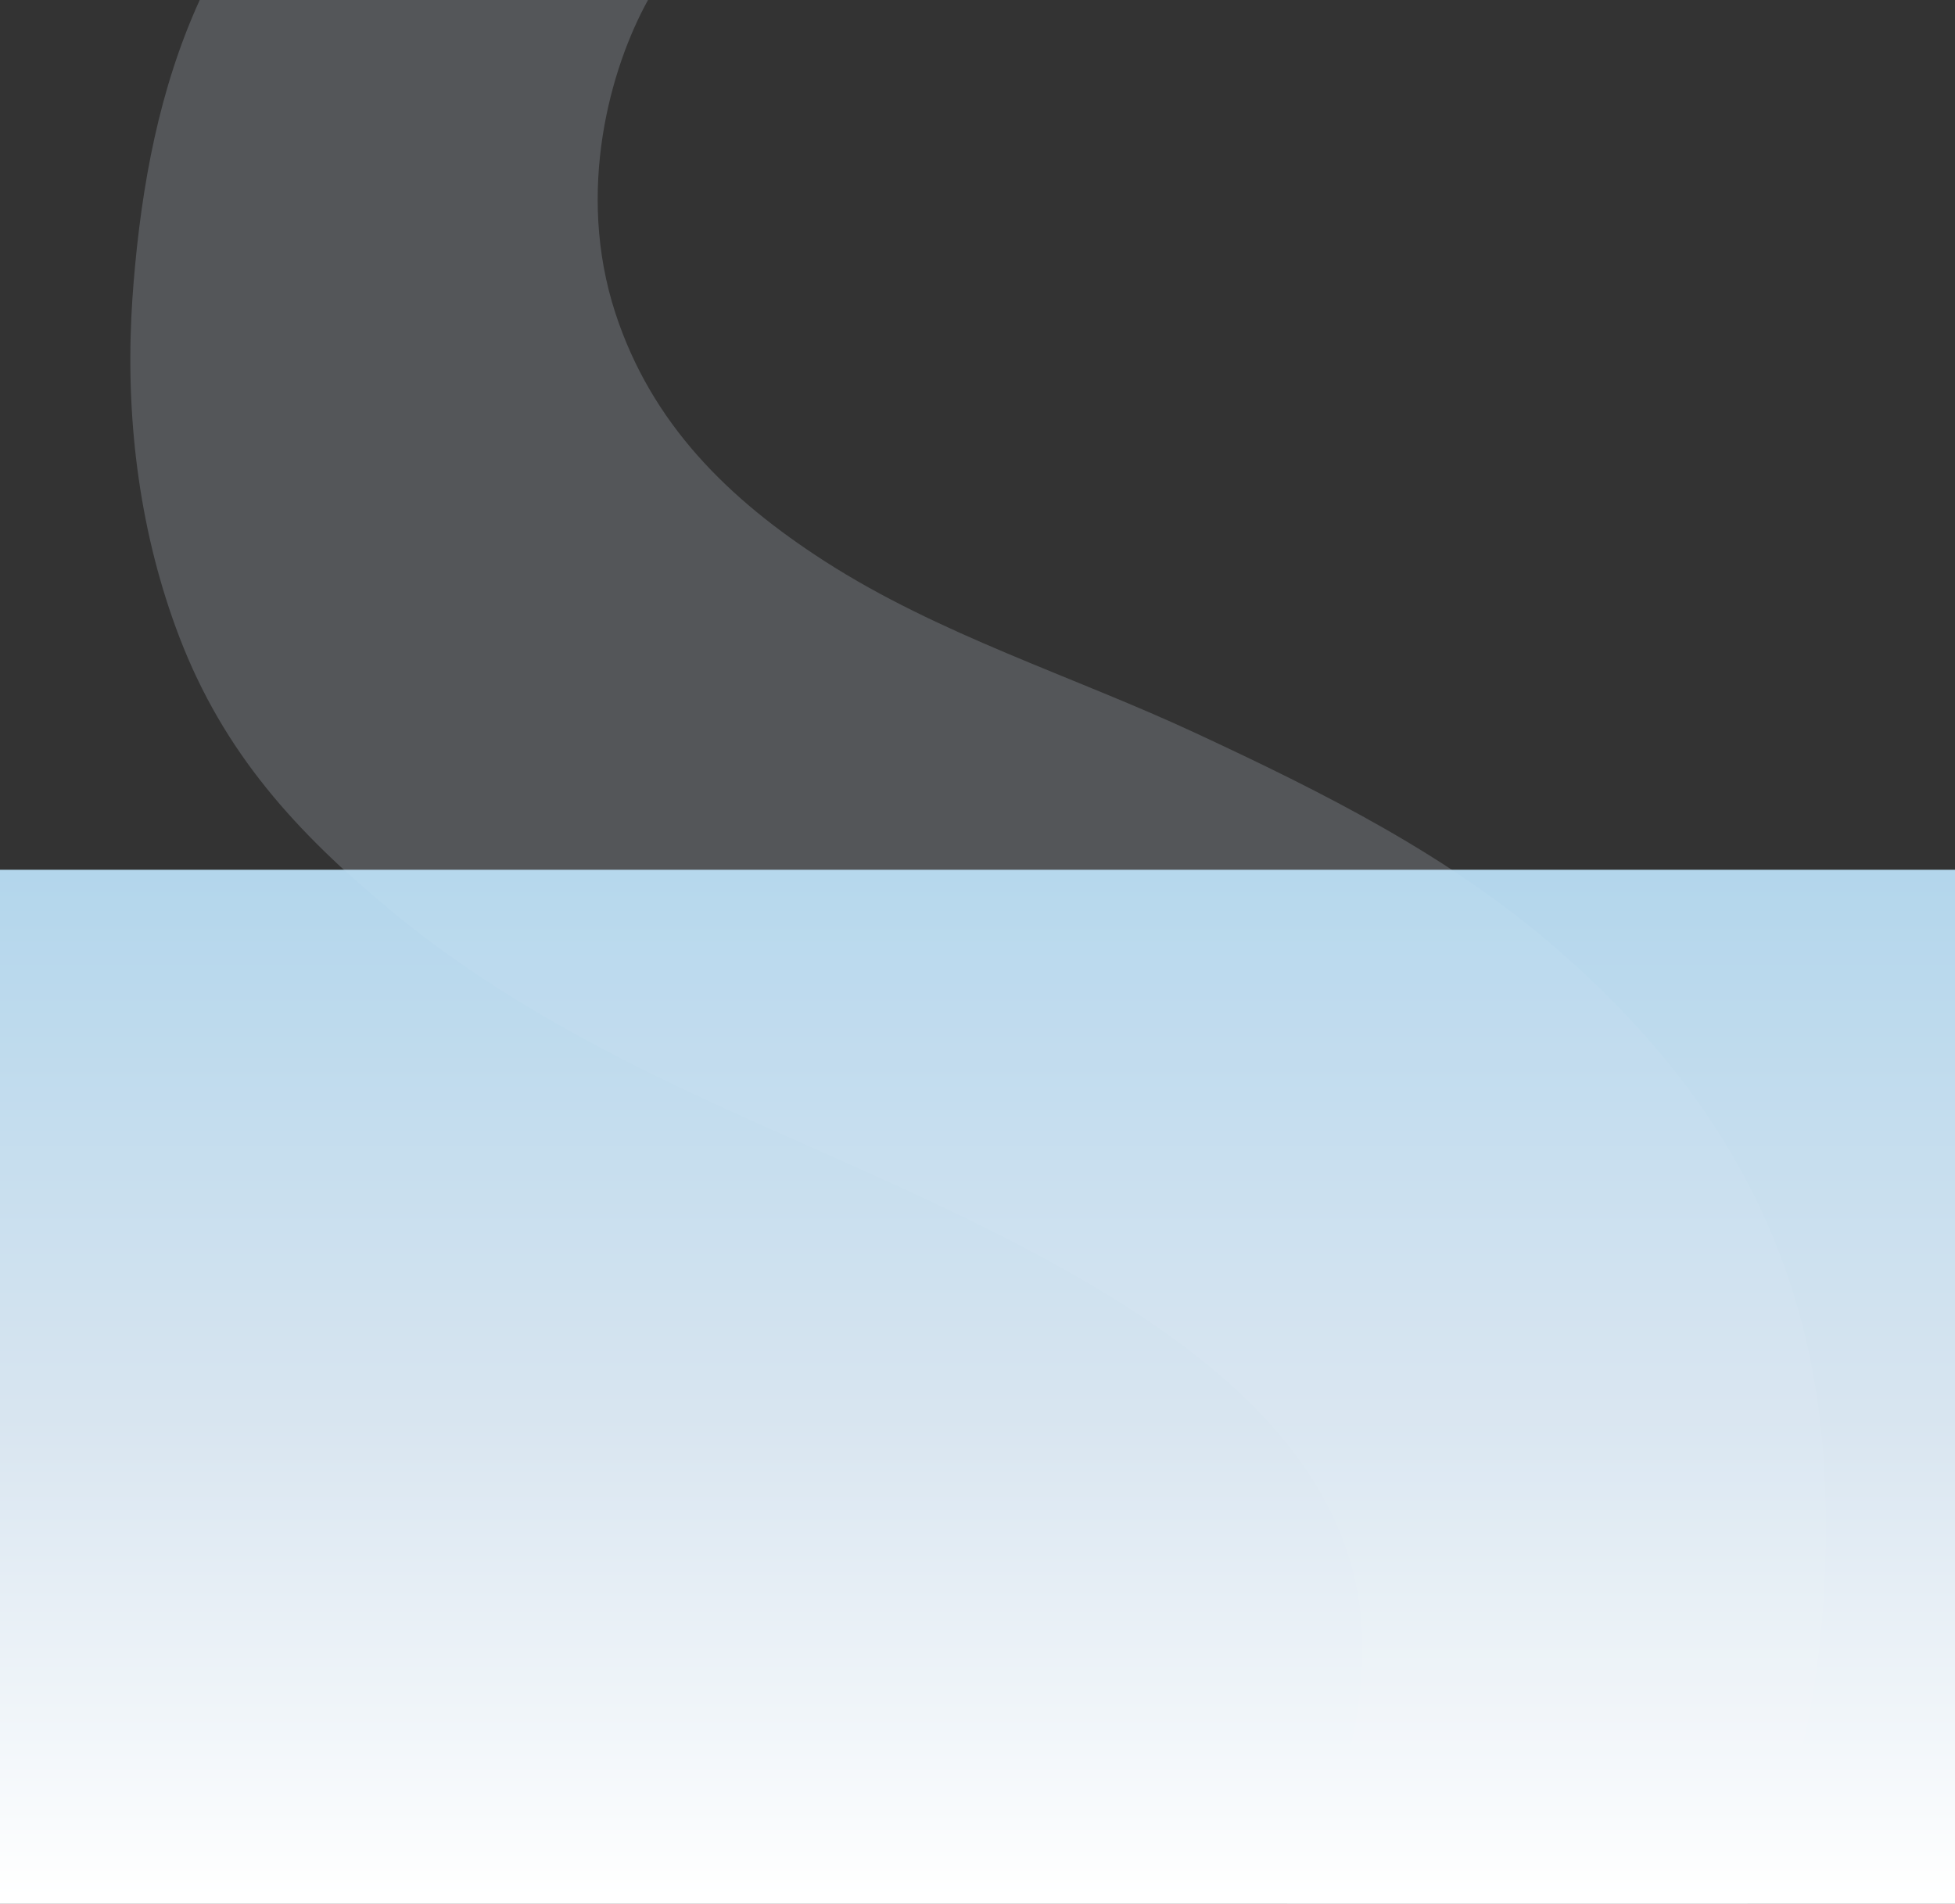 <?xml version="1.0" encoding="UTF-8"?>
<svg width="1380px" height="1344px" viewBox="0 0 1380 1344" version="1.1" xmlns="http://www.w3.org/2000/svg" xmlns:xlink="http://www.w3.org/1999/xlink">
    <rect x="0" y="0" width="1380" height="1344" fill="#333333" stroke="none"/>
    <title>Group 7</title>
    <defs>
        <linearGradient x1="0%" y1="100%" x2="0%" y2="0%" id="linearGradient-1">
            <stop stop-color="#FFFFFF" offset="0.066%"></stop>
            <stop stop-color="#D8E5F0" offset="47.053%"></stop>
            <stop stop-color="#B3D6EC" offset="100%"></stop>
        </linearGradient>
        <rect id="path-2" x="0" y="0" width="1380" height="730"></rect>
    </defs>
    <g id="02-Article-page" stroke="none" stroke-width="1" fill="none" fill-rule="evenodd">
        <g id="Group-7">
            <path d="M94.309,199.35 C99.974,130.52 112.405,62.62 140.987,0 L457.429,0 C430.988,47.683 406.151,134.627 434.39,221.022 C459.9,299.104 513.993,352.312 582.156,396.194 C662.872,448.167 757.145,477.112 843.735,517.4 C934.509,559.643 1022.909,603.794 1098.817,669.641 C1209.106,765.313 1276.131,878.806 1287.057,1025.449 C1288.366,1043.001 1288.966,1060.603 1288.966,1078.204 C1288.966,1170.038 1274.516,1261.138 1233.442,1344 L908.545,1344 C940.492,1289.704 965.648,1215.729 961.084,1147.388 C949.705,978.071 742.683,885.455 569.333,808.412 C542.929,796.678 517.003,785.151 492.189,773.563 C415.902,737.945 341.169,697.058 276.163,643.129 C208.991,587.403 157.969,531.579 126.622,449.744 C99.13,377.932 89.048,300.07 92.731,223.491 C93.122,215.46 93.648,207.417 94.309,199.35" id="Fill-7-Copy-2" fill="#D8E5F0" opacity="0.2"></path>
            <g id="Mask-Copy-9" transform="translate(0, 614)">
                <mask id="mask-3" fill="white">
                    <use xlink:href="#path-2"></use>
                </mask>
                <use id="Mask" fill="url(#linearGradient-1)" xlink:href="#path-2"></use>
                <path d="M94.439,-414.65 C100.103,-483.48 112.531,-551.38 141.108,-614 L457.49,-614 C431.054,-566.317 406.221,-479.373 434.455,-392.978 C459.961,-314.896 514.043,-261.688 582.193,-217.806 C662.894,-165.833 757.15,-136.888 843.723,-96.6 C934.479,-54.357 1022.863,-10.206 1098.756,55.641 C1209.025,151.313 1276.037,264.806 1286.961,411.449 C1288.27,429.001 1288.87,446.603 1288.87,464.204 C1288.87,556.038 1274.422,647.138 1233.356,730 L908.521,730 C940.461,675.704 965.612,601.729 961.049,533.388 C949.673,364.071 742.69,271.455 569.373,194.412 C542.974,182.678 517.053,171.151 492.244,159.563 C415.971,123.945 341.252,83.058 276.258,29.129 C209.099,-26.597 158.087,-82.421 126.746,-164.256 C99.259,-236.068 89.179,-313.93 92.861,-390.509 C93.252,-398.54 93.778,-406.583 94.439,-414.65" id="Fill-7-Copy" fill="#FFFFFF" opacity="0.2" mask="url(#mask-3)"></path>
            </g>
        </g>
    </g>
</svg>
